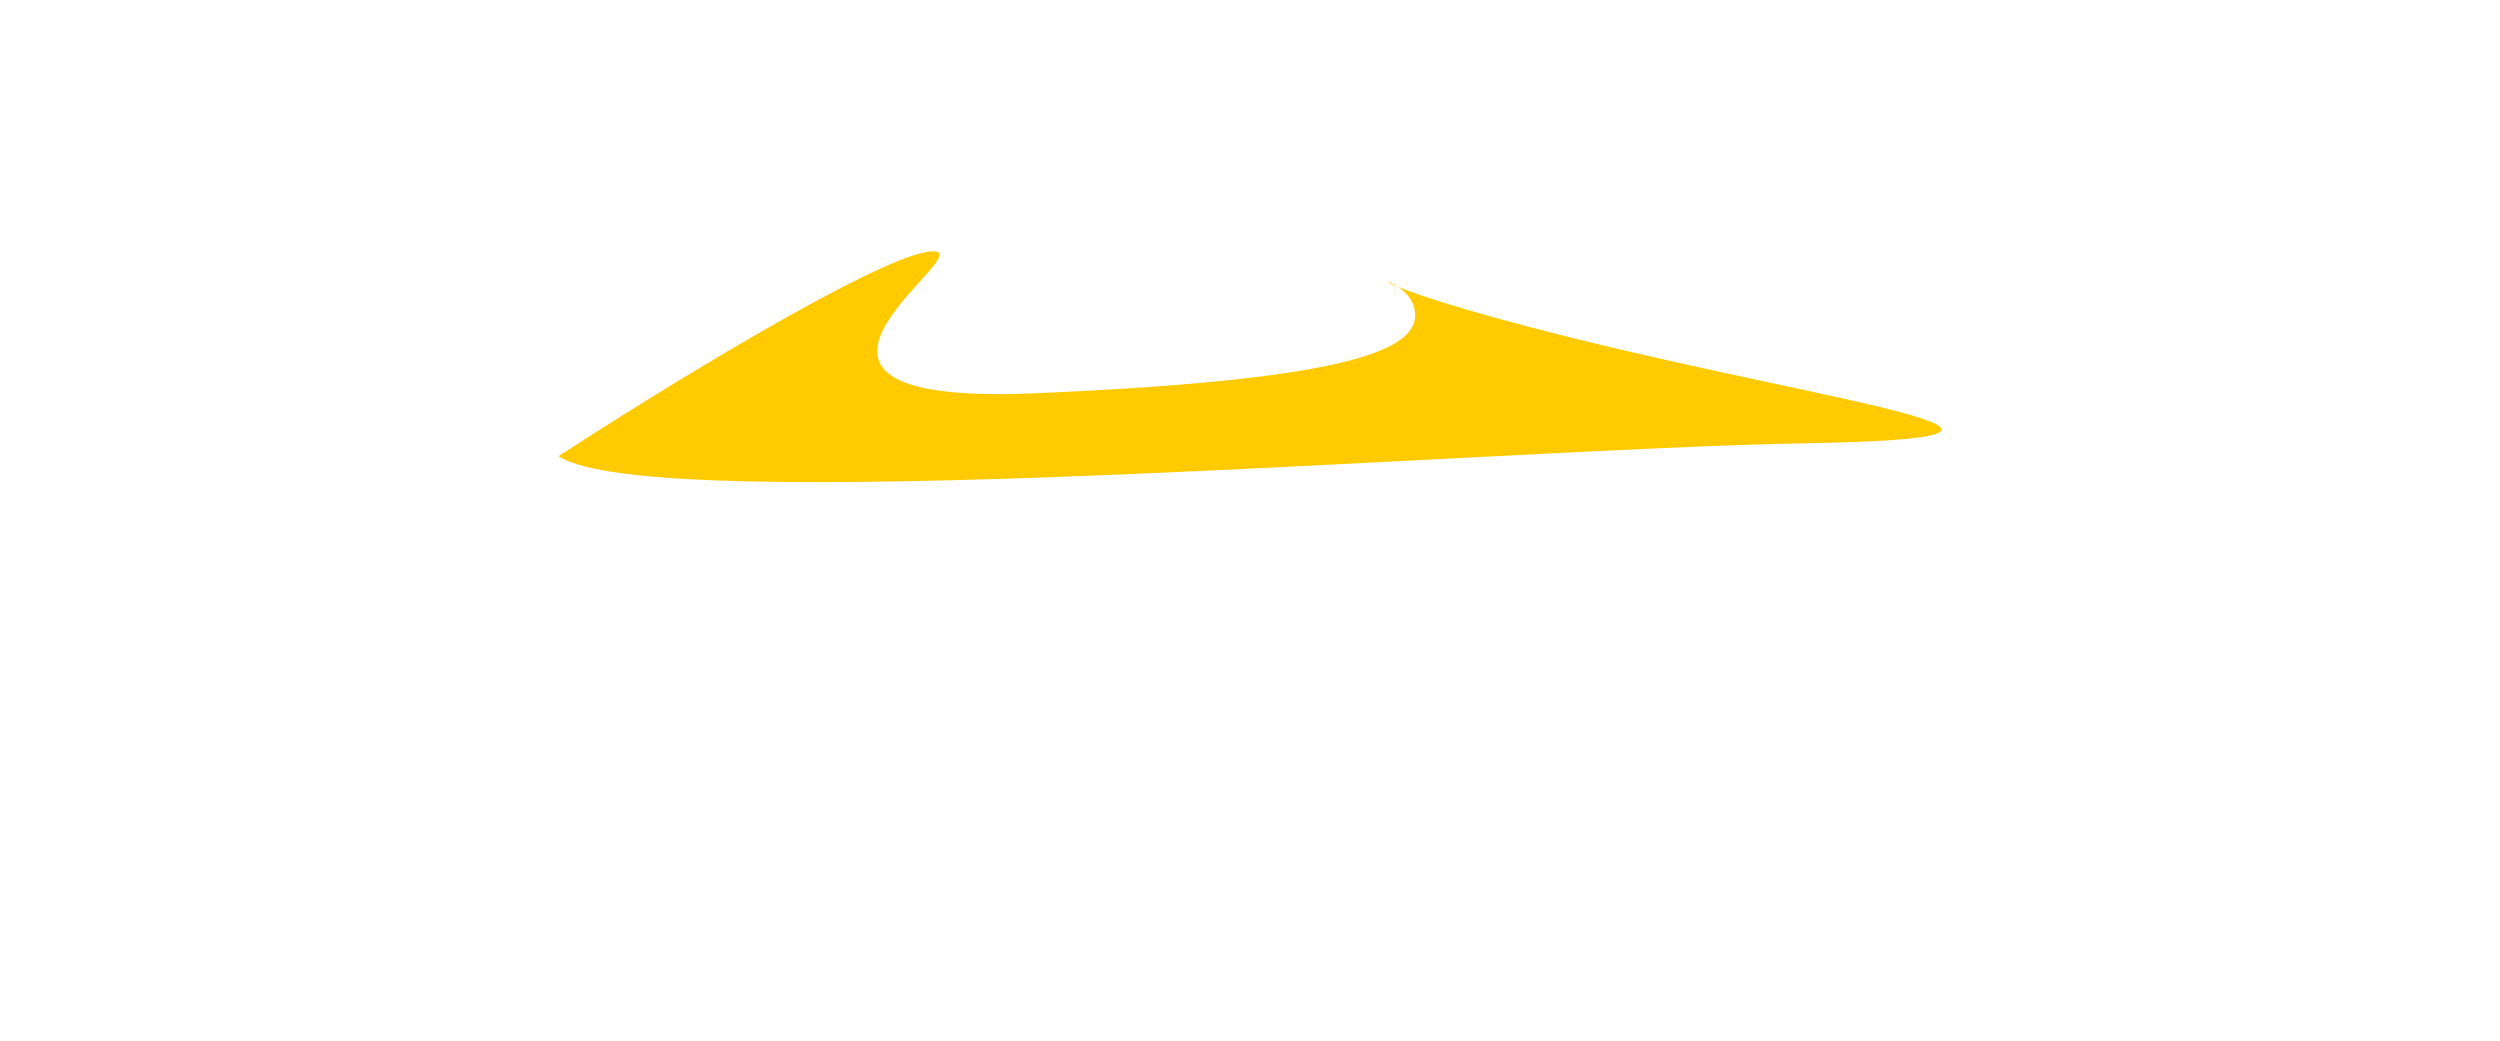 <svg width="1343" height="559" viewBox="0 0 1343 559" fill="none" xmlns="http://www.w3.org/2000/svg">
<g filter="url(#filter0_f_627_8464)">
<path d="M300 245.041C353.369 210.36 467.762 139.853 498.377 135.266C536.645 129.531 381.883 218.662 555.498 211.289C729.113 203.916 764.849 187.204 759.784 165.577C758.552 160.316 754.473 156.442 751.042 154.1C742.402 150.527 746.031 150.679 751.042 154.1C760.807 158.137 786.245 166.932 843.074 181.142C984.61 216.532 1137.68 235.21 968.853 238.159C800.022 241.108 350.931 278.792 300 245.041Z" fill="#FFCB00"/>
</g>
<defs>
<filter id="filter0_f_627_8464" x="0" y="-165" width="1343" height="724" filterUnits="userSpaceOnUse" color-interpolation-filters="sRGB">
<feFlood flood-opacity="0" result="BackgroundImageFix"/>
<feBlend mode="normal" in="SourceGraphic" in2="BackgroundImageFix" result="shape"/>
<feGaussianBlur stdDeviation="150" result="effect1_foregroundBlur_627_8464"/>
</filter>
</defs>
</svg>
